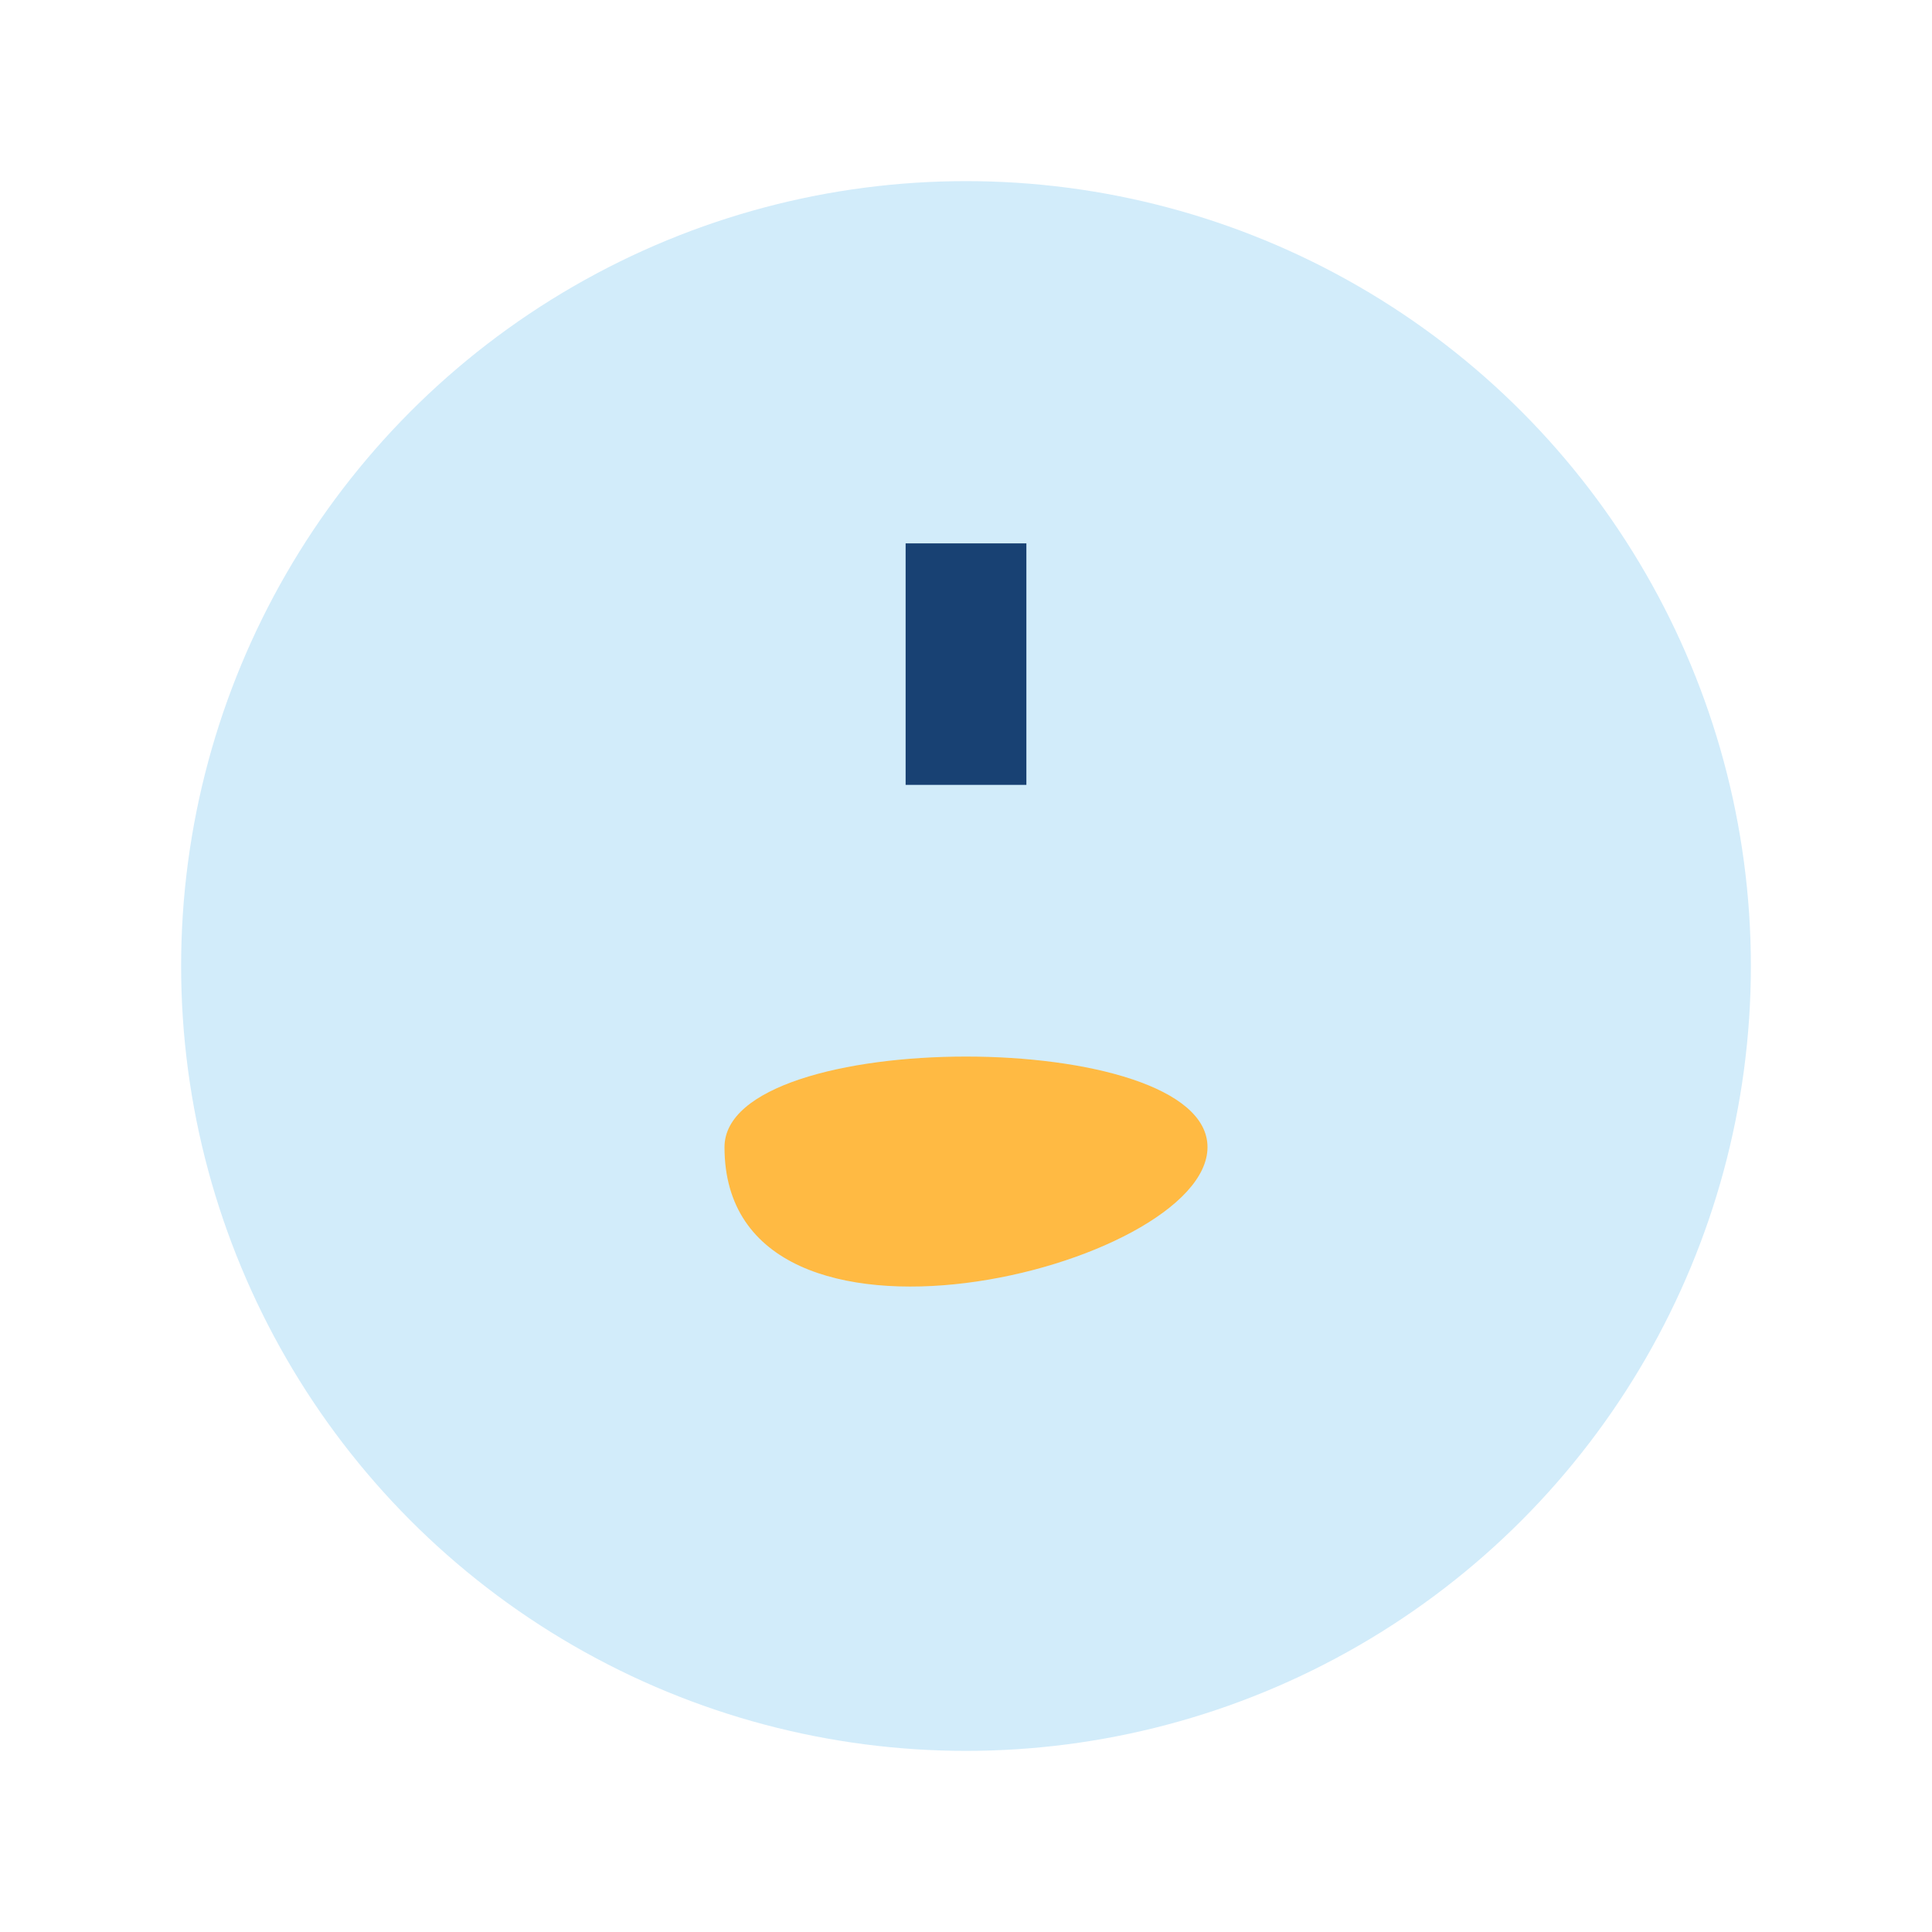 <?xml version="1.0" encoding="UTF-8"?>
<svg xmlns="http://www.w3.org/2000/svg" width="32" height="32" viewBox="0 0 32 32"><circle cx="16" cy="16" r="13" fill="#D2ECFA"/><path d="M12 19c0-2 8-2 8 0s-8 4-8 0z" fill="#FFBA43"/><path d="M16 13v-4" stroke="#184173" stroke-width="2"/></svg>